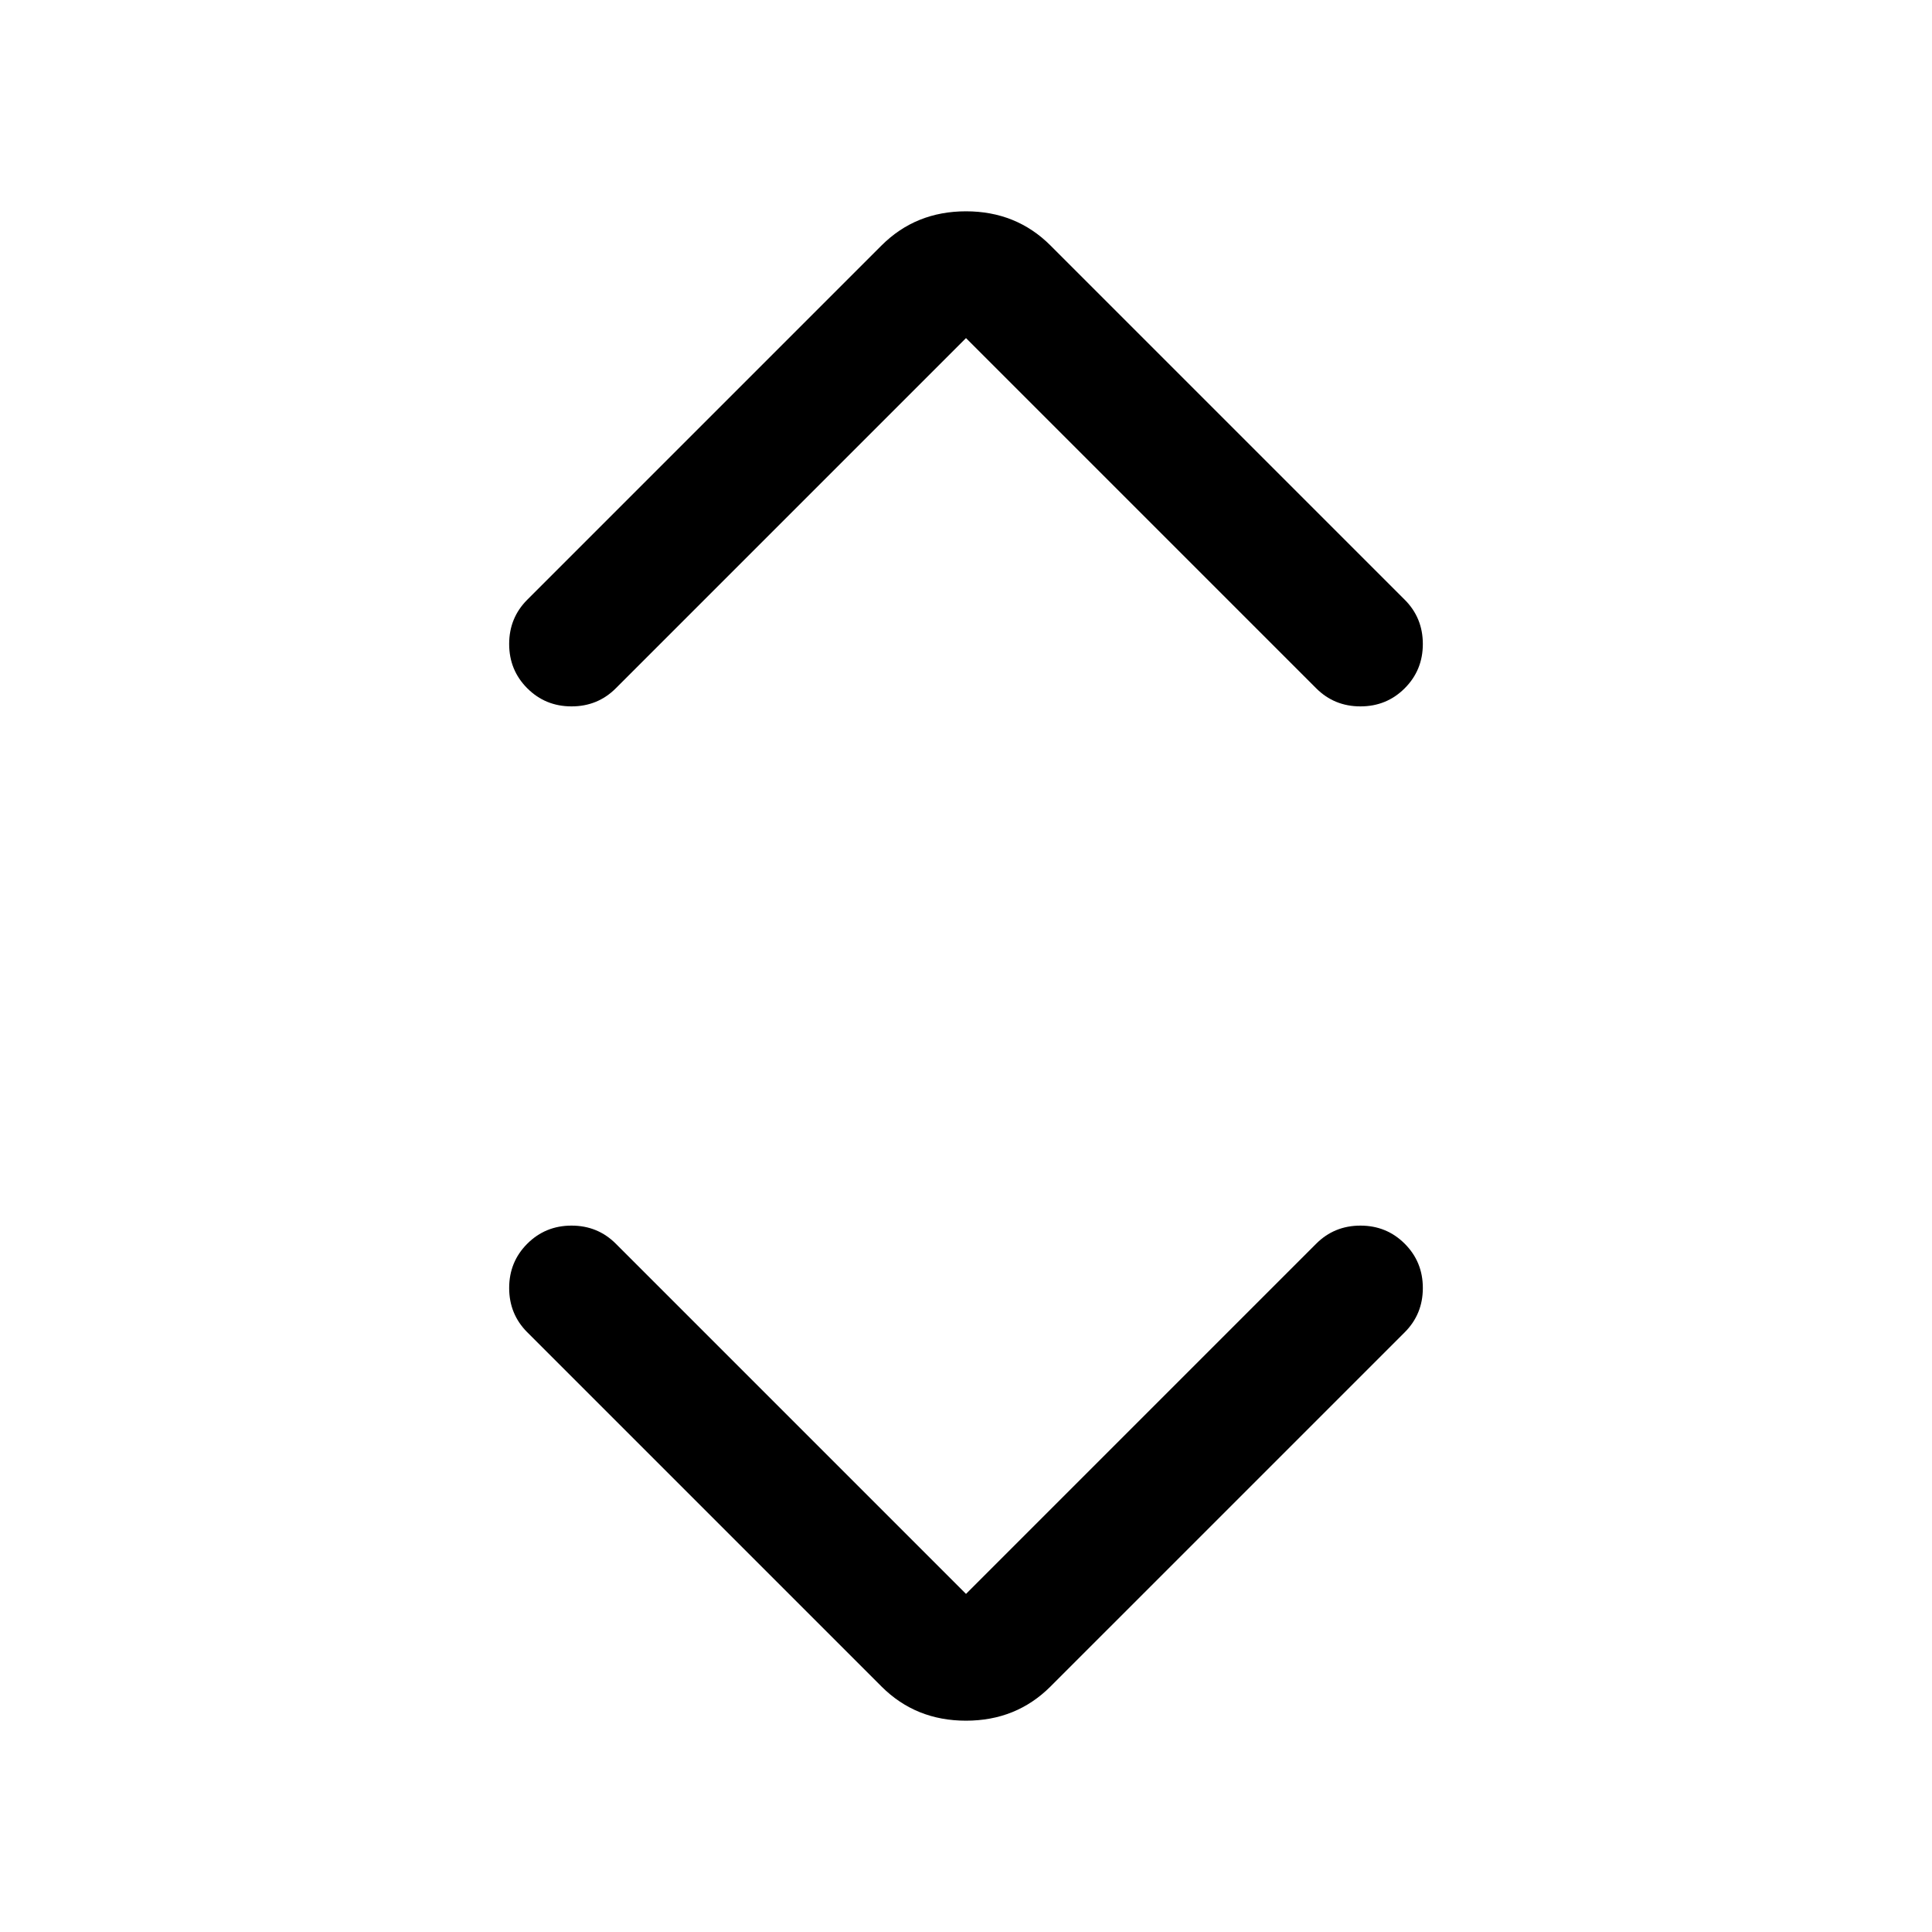 <svg xmlns="http://www.w3.org/2000/svg" width="48" height="48" viewBox="0 -960 960 960"><path d="m480-168 174-174q9-9 22-9t22 9q9 9 9 22t-9 22L522-122q-17 17-42 17t-42-17L262-298q-9-9-9-22t9-22q9-9 22-9t22 9l174 174Zm0-624L306-618q-9 9-22 9t-22-9q-9-9-9-22t9-22l176-176q17-17 42-17t42 17l176 176q9 9 9 22t-9 22q-9 9-22 9t-22-9L480-792Z"/></svg>